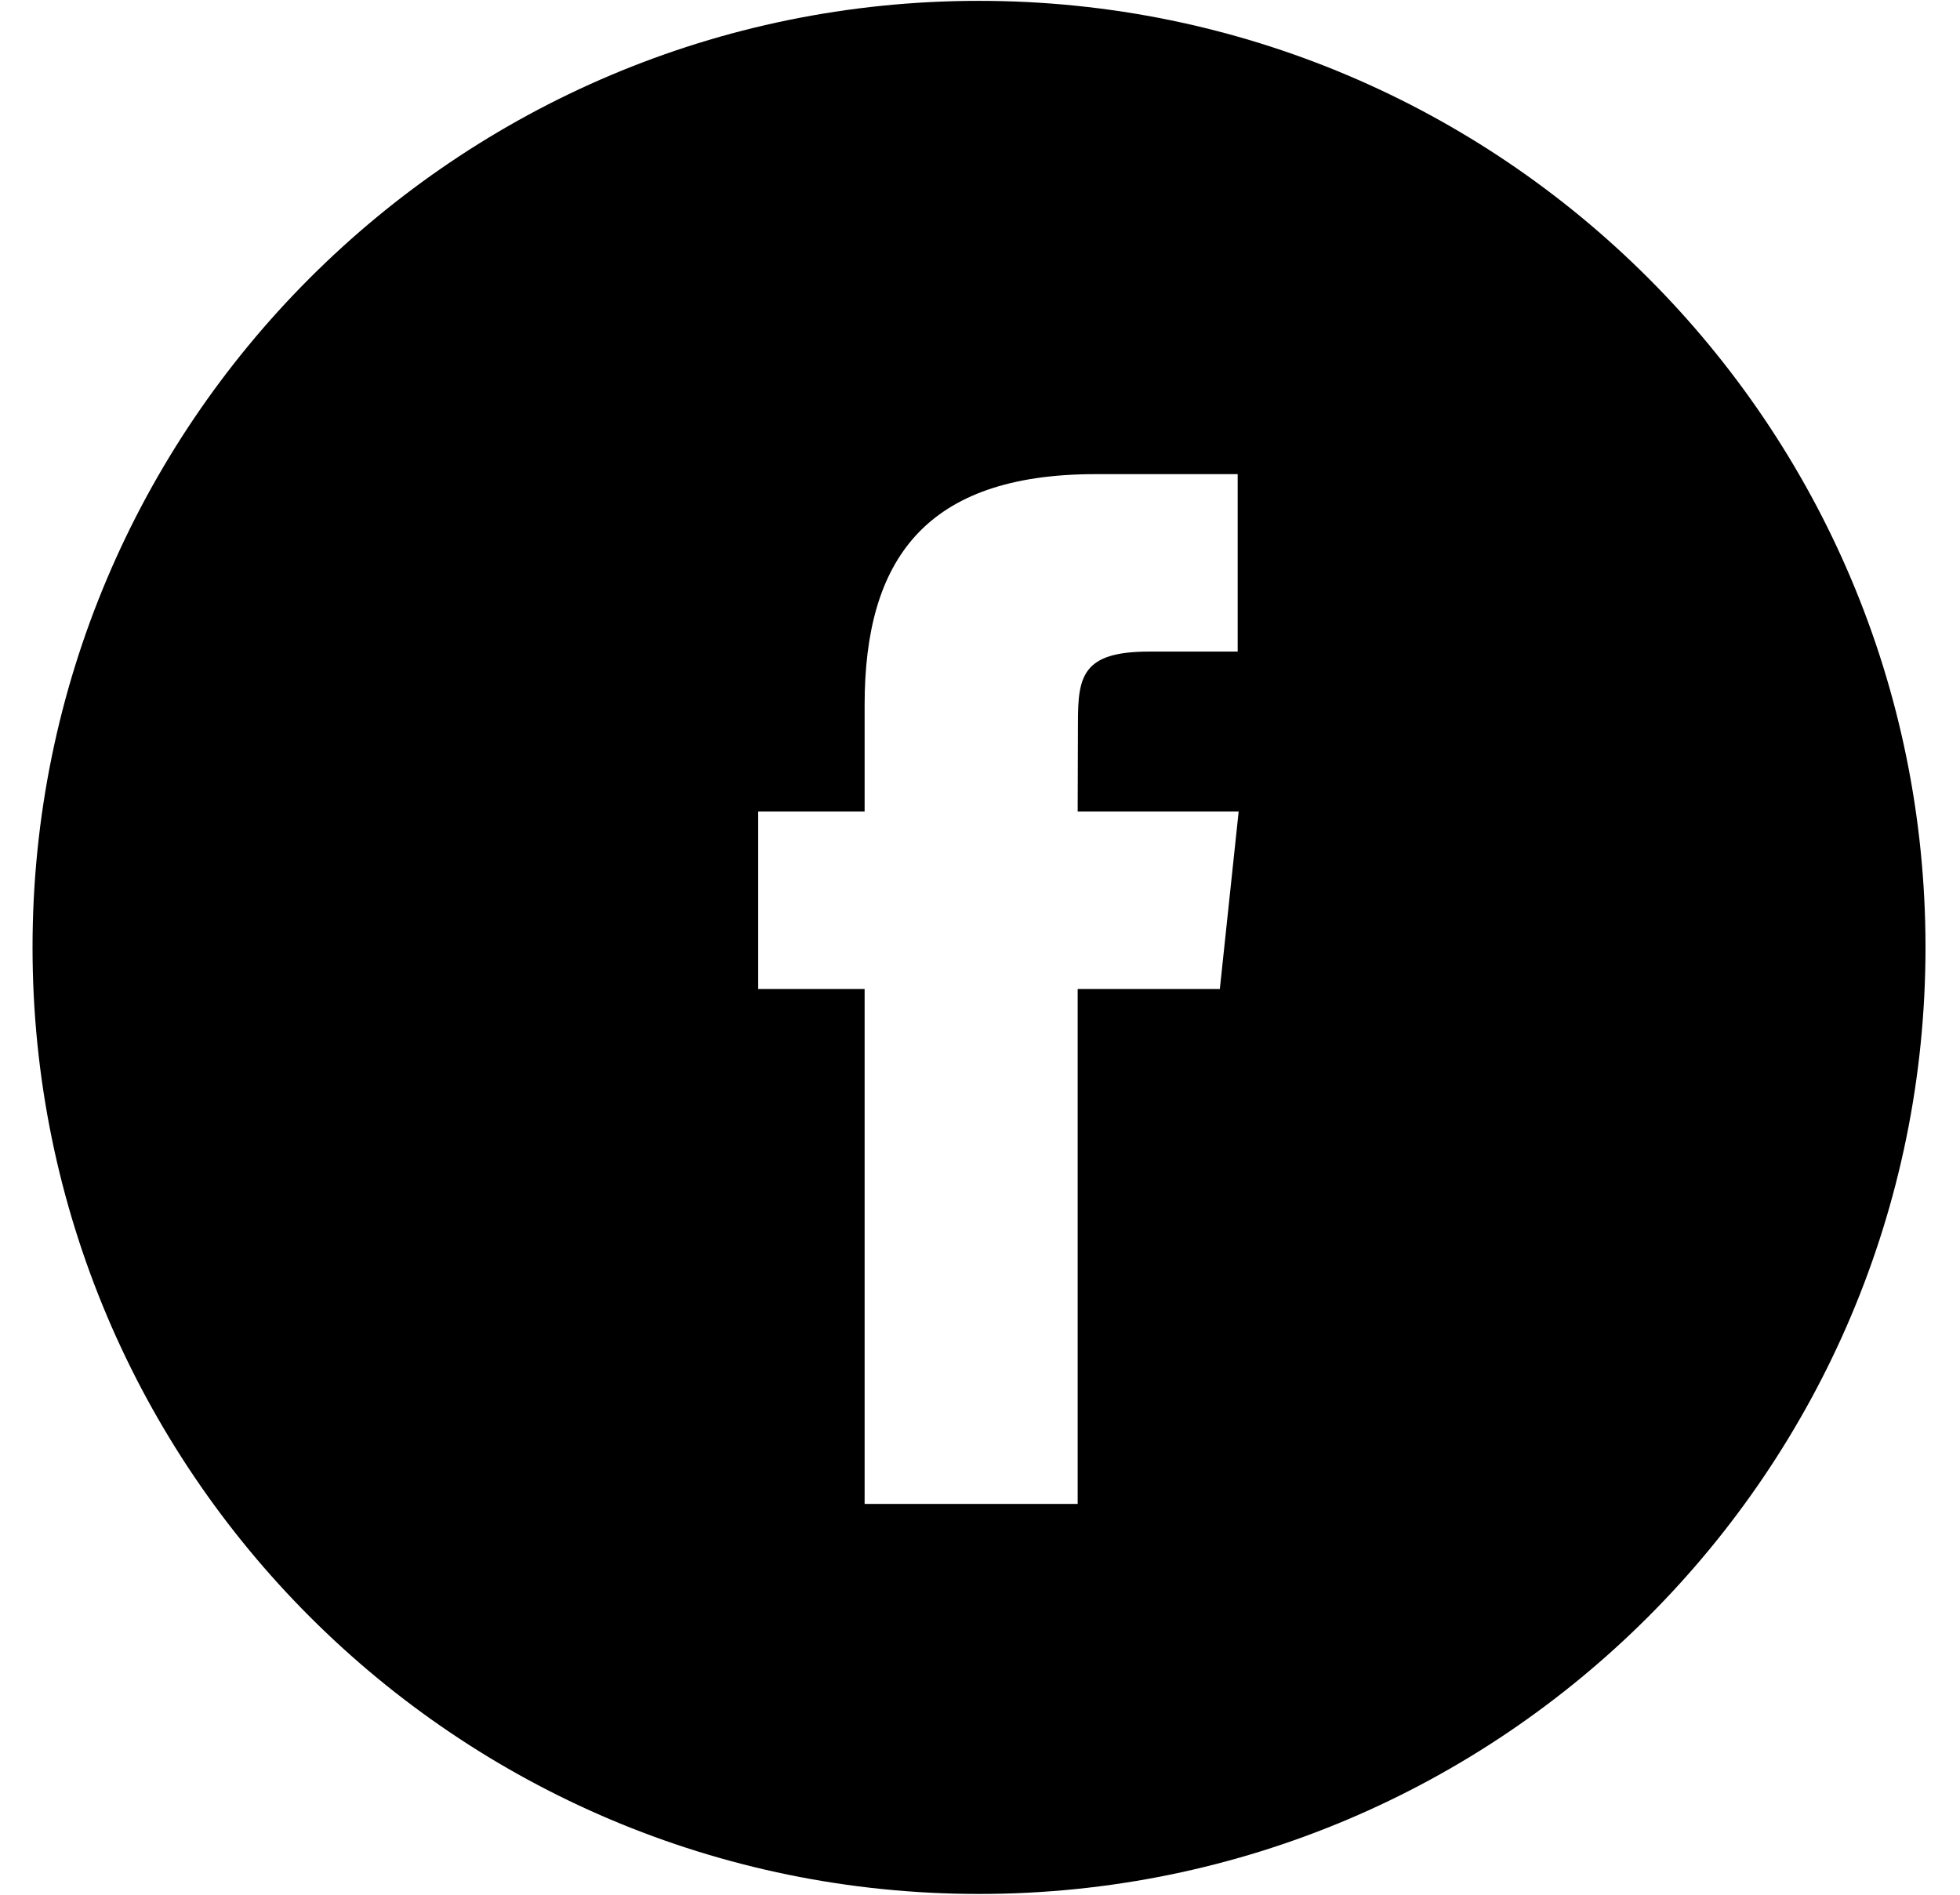 <svg width="30" height="29" viewBox="0 0 30 29" fill="none" xmlns="http://www.w3.org/2000/svg">
<path fill-rule="evenodd" clip-rule="evenodd" d="M14.985 0.013C6.984 0.013 0.498 6.499 0.498 14.5C0.498 22.501 6.984 28.988 14.985 28.988C22.986 28.988 29.472 22.501 29.472 14.5C29.472 6.499 22.986 0.013 14.985 0.013ZM16.495 15.137V23.018H13.234V15.137H11.605V12.421H13.234V10.79C13.234 8.574 14.154 7.257 16.768 7.257H18.944V9.973H17.584C16.566 9.973 16.499 10.353 16.499 11.061L16.495 12.421H18.959L18.671 15.137H16.495Z" fill="black"/>
</svg>
